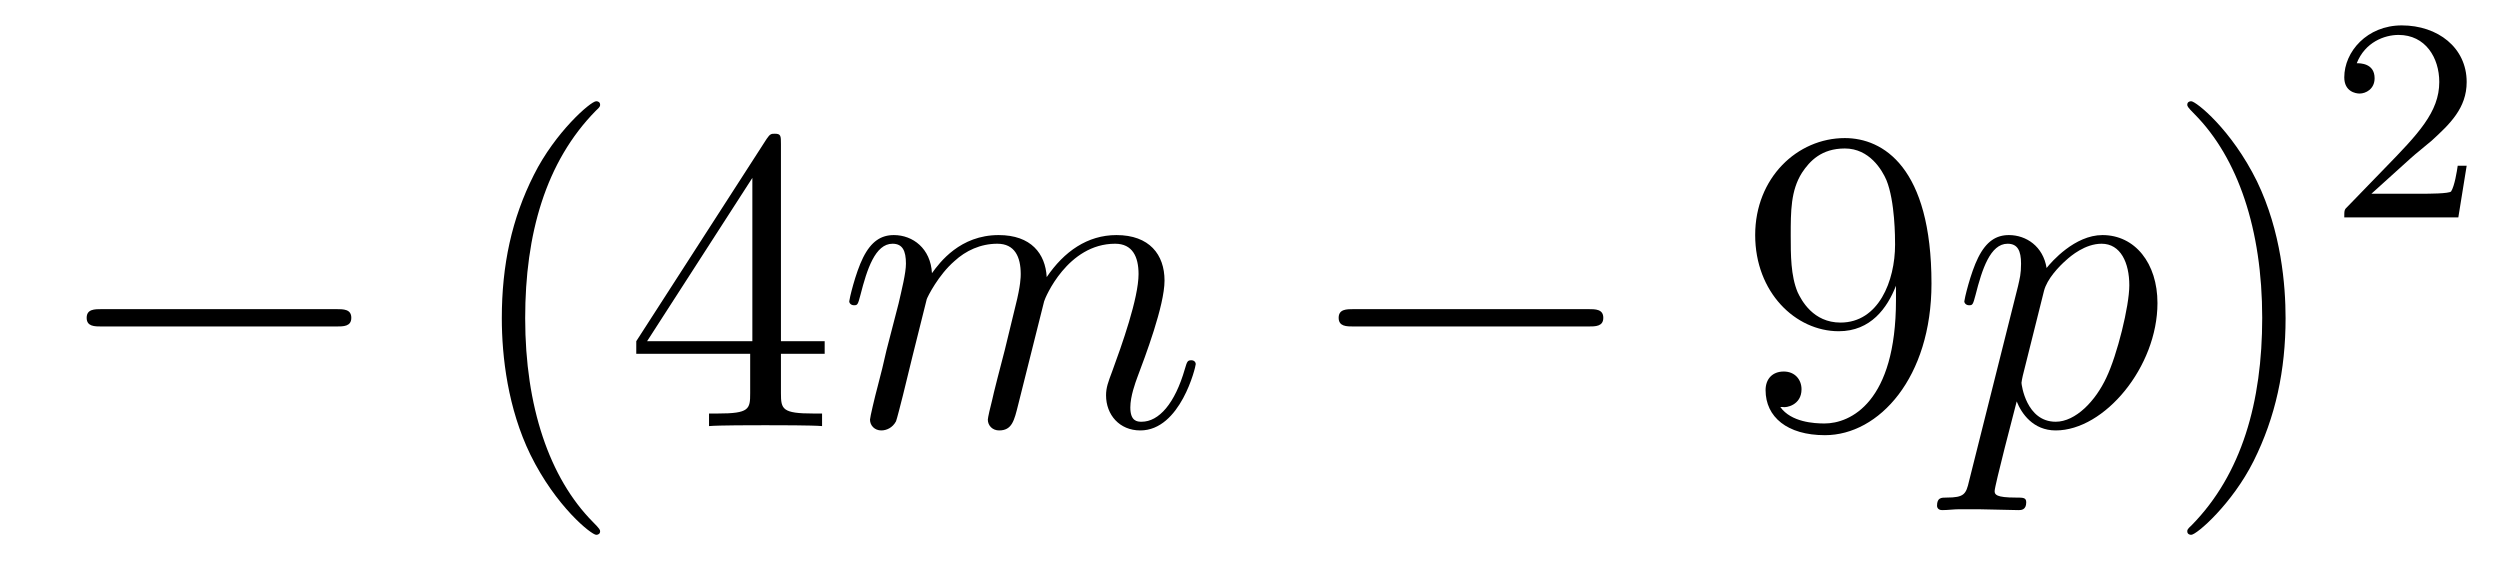 <?xml version='1.0'?>
<!-- This file was generated by dvisvgm 1.14.1 -->
<svg height='16pt' version='1.1' viewBox='0 -16 69 16' width='69pt' xmlns='http://www.w3.org/2000/svg' xmlns:xlink='http://www.w3.org/1999/xlink'>
<g id='page1'>
<g transform='matrix(1 0 0 1 -127 650)'>
<path d='M136.278 -656.989C136.481 -656.989 136.696 -656.989 136.696 -657.228C136.696 -657.468 136.481 -657.468 136.278 -657.468H129.811C129.608 -657.468 129.392 -657.468 129.392 -657.228C129.392 -656.989 129.608 -656.989 129.811 -656.989H136.278Z' fill-rule='evenodd'/>
<path d='M143.563 -651.335C143.563 -651.371 143.563 -651.395 143.36 -651.598C142.165 -652.806 141.495 -654.778 141.495 -657.217C141.495 -659.536 142.057 -661.532 143.444 -662.943C143.563 -663.05 143.563 -663.074 143.563 -663.11C143.563 -663.182 143.504 -663.206 143.456 -663.206C143.301 -663.206 142.32 -662.345 141.735 -661.173C141.125 -659.966 140.85 -658.687 140.85 -657.217C140.85 -656.152 141.017 -654.73 141.639 -653.451C142.344 -652.017 143.324 -651.239 143.456 -651.239C143.504 -651.239 143.563 -651.263 143.563 -651.335ZM148.554 -662.022C148.554 -662.249 148.554 -662.309 148.386 -662.309C148.291 -662.309 148.255 -662.309 148.159 -662.166L144.561 -656.583V-656.236H147.705V-655.148C147.705 -654.706 147.681 -654.587 146.808 -654.587H146.569V-654.24C146.844 -654.264 147.789 -654.264 148.123 -654.264S149.414 -654.264 149.689 -654.24V-654.587H149.45C148.589 -654.587 148.554 -654.706 148.554 -655.148V-656.236H149.761V-656.583H148.554V-662.022ZM147.765 -661.09V-656.583H144.86L147.765 -661.09Z' fill-rule='evenodd'/>
<path d='M152.578 -657.742C152.602 -657.814 152.901 -658.412 153.343 -658.794C153.654 -659.081 154.061 -659.273 154.527 -659.273C155.005 -659.273 155.172 -658.914 155.172 -658.436C155.172 -658.364 155.172 -658.125 155.029 -657.563L154.73 -656.332C154.635 -655.973 154.407 -655.089 154.383 -654.957C154.335 -654.778 154.264 -654.467 154.264 -654.419C154.264 -654.252 154.395 -654.12 154.575 -654.12C154.933 -654.12 154.993 -654.395 155.101 -654.826L155.818 -657.683C155.842 -657.778 156.463 -659.273 157.778 -659.273C158.256 -659.273 158.424 -658.914 158.424 -658.436C158.424 -657.767 157.958 -656.463 157.695 -655.746C157.587 -655.459 157.527 -655.304 157.527 -655.089C157.527 -654.551 157.898 -654.12 158.472 -654.12C159.583 -654.12 160.002 -655.878 160.002 -655.949C160.002 -656.009 159.954 -656.057 159.882 -656.057C159.774 -656.057 159.763 -656.021 159.703 -655.818C159.428 -654.862 158.986 -654.36 158.508 -654.36C158.388 -654.36 158.197 -654.372 158.197 -654.754C158.197 -655.065 158.34 -655.447 158.388 -655.579C158.603 -656.152 159.141 -657.563 159.141 -658.257C159.141 -658.974 158.723 -659.512 157.814 -659.512C157.013 -659.512 156.368 -659.058 155.889 -658.352C155.854 -658.998 155.459 -659.512 154.563 -659.512C153.499 -659.512 152.937 -658.759 152.722 -658.46C152.686 -659.141 152.196 -659.512 151.67 -659.512C151.323 -659.512 151.048 -659.344 150.821 -658.89C150.606 -658.46 150.439 -657.731 150.439 -657.683C150.439 -657.635 150.486 -657.575 150.57 -657.575C150.666 -657.575 150.678 -657.587 150.749 -657.862C150.929 -658.567 151.156 -659.273 151.634 -659.273C151.909 -659.273 152.004 -659.081 152.004 -658.723C152.004 -658.46 151.885 -657.993 151.801 -657.623L151.467 -656.332C151.419 -656.105 151.287 -655.567 151.228 -655.352C151.144 -655.041 151.012 -654.479 151.012 -654.419C151.012 -654.252 151.144 -654.12 151.323 -654.12C151.467 -654.12 151.634 -654.192 151.73 -654.372C151.754 -654.431 151.861 -654.85 151.921 -655.089L152.184 -656.165L152.578 -657.742Z' fill-rule='evenodd'/>
<path d='M170.833 -656.989C171.036 -656.989 171.251 -656.989 171.251 -657.228C171.251 -657.468 171.036 -657.468 170.833 -657.468H164.366C164.163 -657.468 163.947 -657.468 163.947 -657.228C163.947 -656.989 164.163 -656.989 164.366 -656.989H170.833Z' fill-rule='evenodd'/>
<path d='M179.329 -657.719C179.329 -654.897 178.073 -654.312 177.356 -654.312C177.069 -654.312 176.436 -654.348 176.137 -654.766H176.209C176.292 -654.742 176.722 -654.814 176.722 -655.256C176.722 -655.519 176.543 -655.746 176.232 -655.746C175.921 -655.746 175.73 -655.543 175.73 -655.232C175.73 -654.491 176.328 -653.989 177.368 -653.989C178.862 -653.989 180.309 -655.579 180.309 -658.173C180.309 -661.388 178.97 -662.189 177.918 -662.189C176.603 -662.189 175.443 -661.09 175.443 -659.512C175.443 -657.934 176.555 -656.858 177.75 -656.858C178.635 -656.858 179.09 -657.503 179.329 -658.113V-657.719ZM177.798 -657.097C177.045 -657.097 176.722 -657.707 176.615 -657.934C176.424 -658.388 176.424 -658.962 176.424 -659.5C176.424 -660.169 176.424 -660.743 176.735 -661.233C176.949 -661.556 177.272 -661.902 177.918 -661.902C178.599 -661.902 178.946 -661.305 179.065 -661.03C179.304 -660.444 179.304 -659.428 179.304 -659.249C179.304 -658.245 178.85 -657.097 177.798 -657.097Z' fill-rule='evenodd'/>
<path d='M181.346 -652.722C181.263 -652.363 181.215 -652.267 180.725 -652.267C180.581 -652.267 180.462 -652.267 180.462 -652.04C180.462 -652.017 180.473 -651.921 180.605 -651.921C180.76 -651.921 180.928 -651.945 181.083 -651.945H181.597C181.848 -651.945 182.458 -651.921 182.709 -651.921C182.781 -651.921 182.924 -651.921 182.924 -652.136C182.924 -652.267 182.841 -652.267 182.637 -652.267C182.088 -652.267 182.052 -652.351 182.052 -652.447C182.052 -652.59 182.589 -654.647 182.661 -654.921C182.793 -654.587 183.115 -654.12 183.737 -654.12C185.088 -654.12 186.546 -655.878 186.546 -657.635C186.546 -658.735 185.925 -659.512 185.028 -659.512C184.263 -659.512 183.618 -658.771 183.486 -658.603C183.39 -659.201 182.924 -659.512 182.446 -659.512C182.099 -659.512 181.824 -659.344 181.597 -658.89C181.382 -658.46 181.215 -657.731 181.215 -657.683C181.215 -657.635 181.263 -657.575 181.346 -657.575C181.442 -657.575 181.454 -657.587 181.526 -657.862C181.705 -658.567 181.932 -659.273 182.41 -659.273C182.685 -659.273 182.781 -659.081 182.781 -658.723C182.781 -658.436 182.745 -658.316 182.697 -658.101L181.346 -652.722ZM183.414 -657.97C183.498 -658.304 183.833 -658.651 184.024 -658.818C184.155 -658.938 184.55 -659.273 185.004 -659.273C185.53 -659.273 185.769 -658.747 185.769 -658.125C185.769 -657.551 185.434 -656.2 185.136 -655.579C184.837 -654.933 184.287 -654.36 183.737 -654.36C182.924 -654.36 182.793 -655.387 182.793 -655.435C182.793 -655.471 182.817 -655.567 182.828 -655.627L183.414 -657.97Z' fill-rule='evenodd'/>
<path d='M190.082 -657.217C190.082 -658.125 189.963 -659.607 189.293 -660.994C188.588 -662.428 187.608 -663.206 187.476 -663.206C187.428 -663.206 187.369 -663.182 187.369 -663.11C187.369 -663.074 187.369 -663.05 187.572 -662.847C188.767 -661.64 189.437 -659.667 189.437 -657.228C189.437 -654.909 188.875 -652.913 187.488 -651.502C187.369 -651.395 187.369 -651.371 187.369 -651.335C187.369 -651.263 187.428 -651.239 187.476 -651.239C187.631 -651.239 188.612 -652.1 189.198 -653.272C189.807 -654.491 190.082 -655.782 190.082 -657.217Z' fill-rule='evenodd'/>
<path d='M193.528 -661.626C193.655 -661.745 193.99 -662.008 194.117 -662.12C194.611 -662.574 195.08 -663.012 195.08 -663.737C195.08 -664.685 194.284 -665.299 193.288 -665.299C192.332 -665.299 191.702 -664.574 191.702 -663.865C191.702 -663.474 192.013 -663.418 192.125 -663.418C192.292 -663.418 192.539 -663.538 192.539 -663.841C192.539 -664.255 192.14 -664.255 192.046 -664.255C192.276 -664.837 192.81 -665.036 193.2 -665.036C193.942 -665.036 194.324 -664.407 194.324 -663.737C194.324 -662.908 193.742 -662.303 192.802 -661.339L191.798 -660.303C191.702 -660.215 191.702 -660.199 191.702 -660H194.85L195.08 -661.426H194.833C194.81 -661.267 194.747 -660.868 194.651 -660.717C194.603 -660.653 193.997 -660.653 193.87 -660.653H192.451L193.528 -661.626Z' fill-rule='evenodd'/>
</g>
</g>
</svg>
